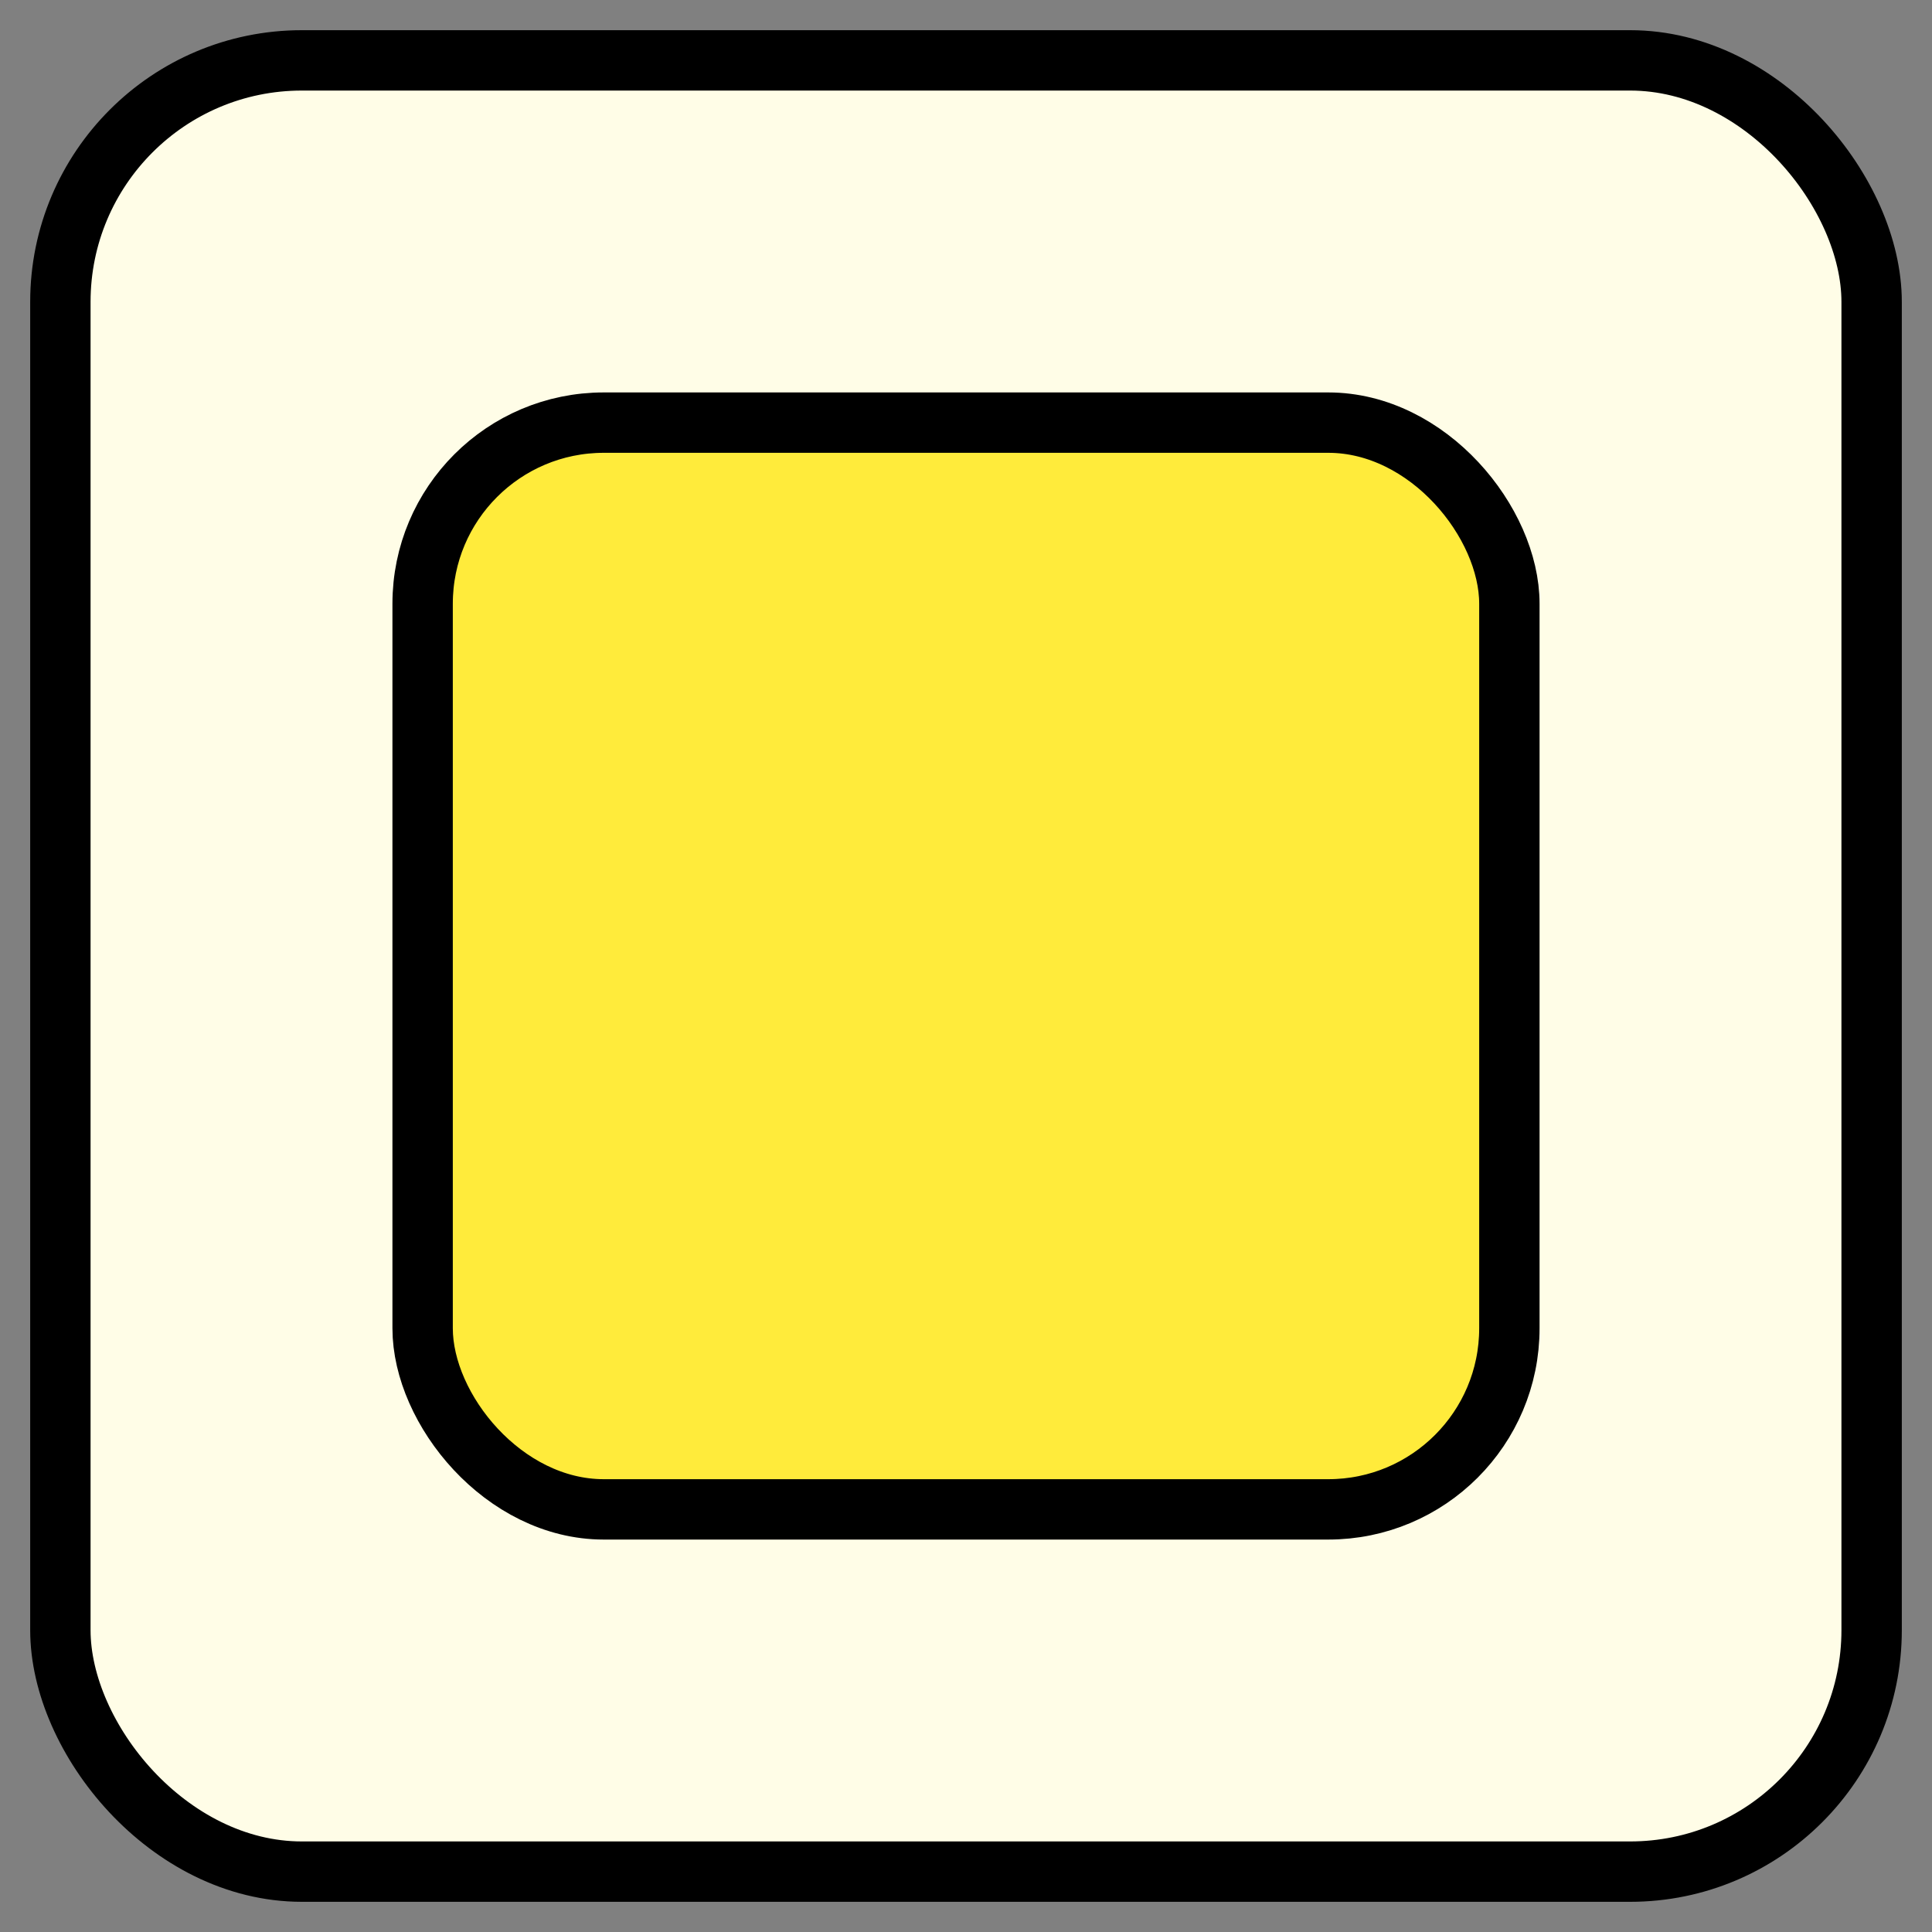 <svg xmlns="http://www.w3.org/2000/svg" width="64" height="64" viewBox="0 0 64 64">
  <rect x="0" y="0" width="64" height="64" fill="#808080" stroke="none"/>
  <!-- Outer square: white-ish yellow -->
  <rect x="2" y="2" width="60" height="60" rx="8" fill="#FFFDE7" stroke="#000000" stroke-width="2"/>
  <!-- Inner smaller square: yellow -->
  <rect x="14" y="14" width="36" height="36" rx="6" fill="#FFEB3B" stroke="#000000" stroke-width="2"/>
</svg>
